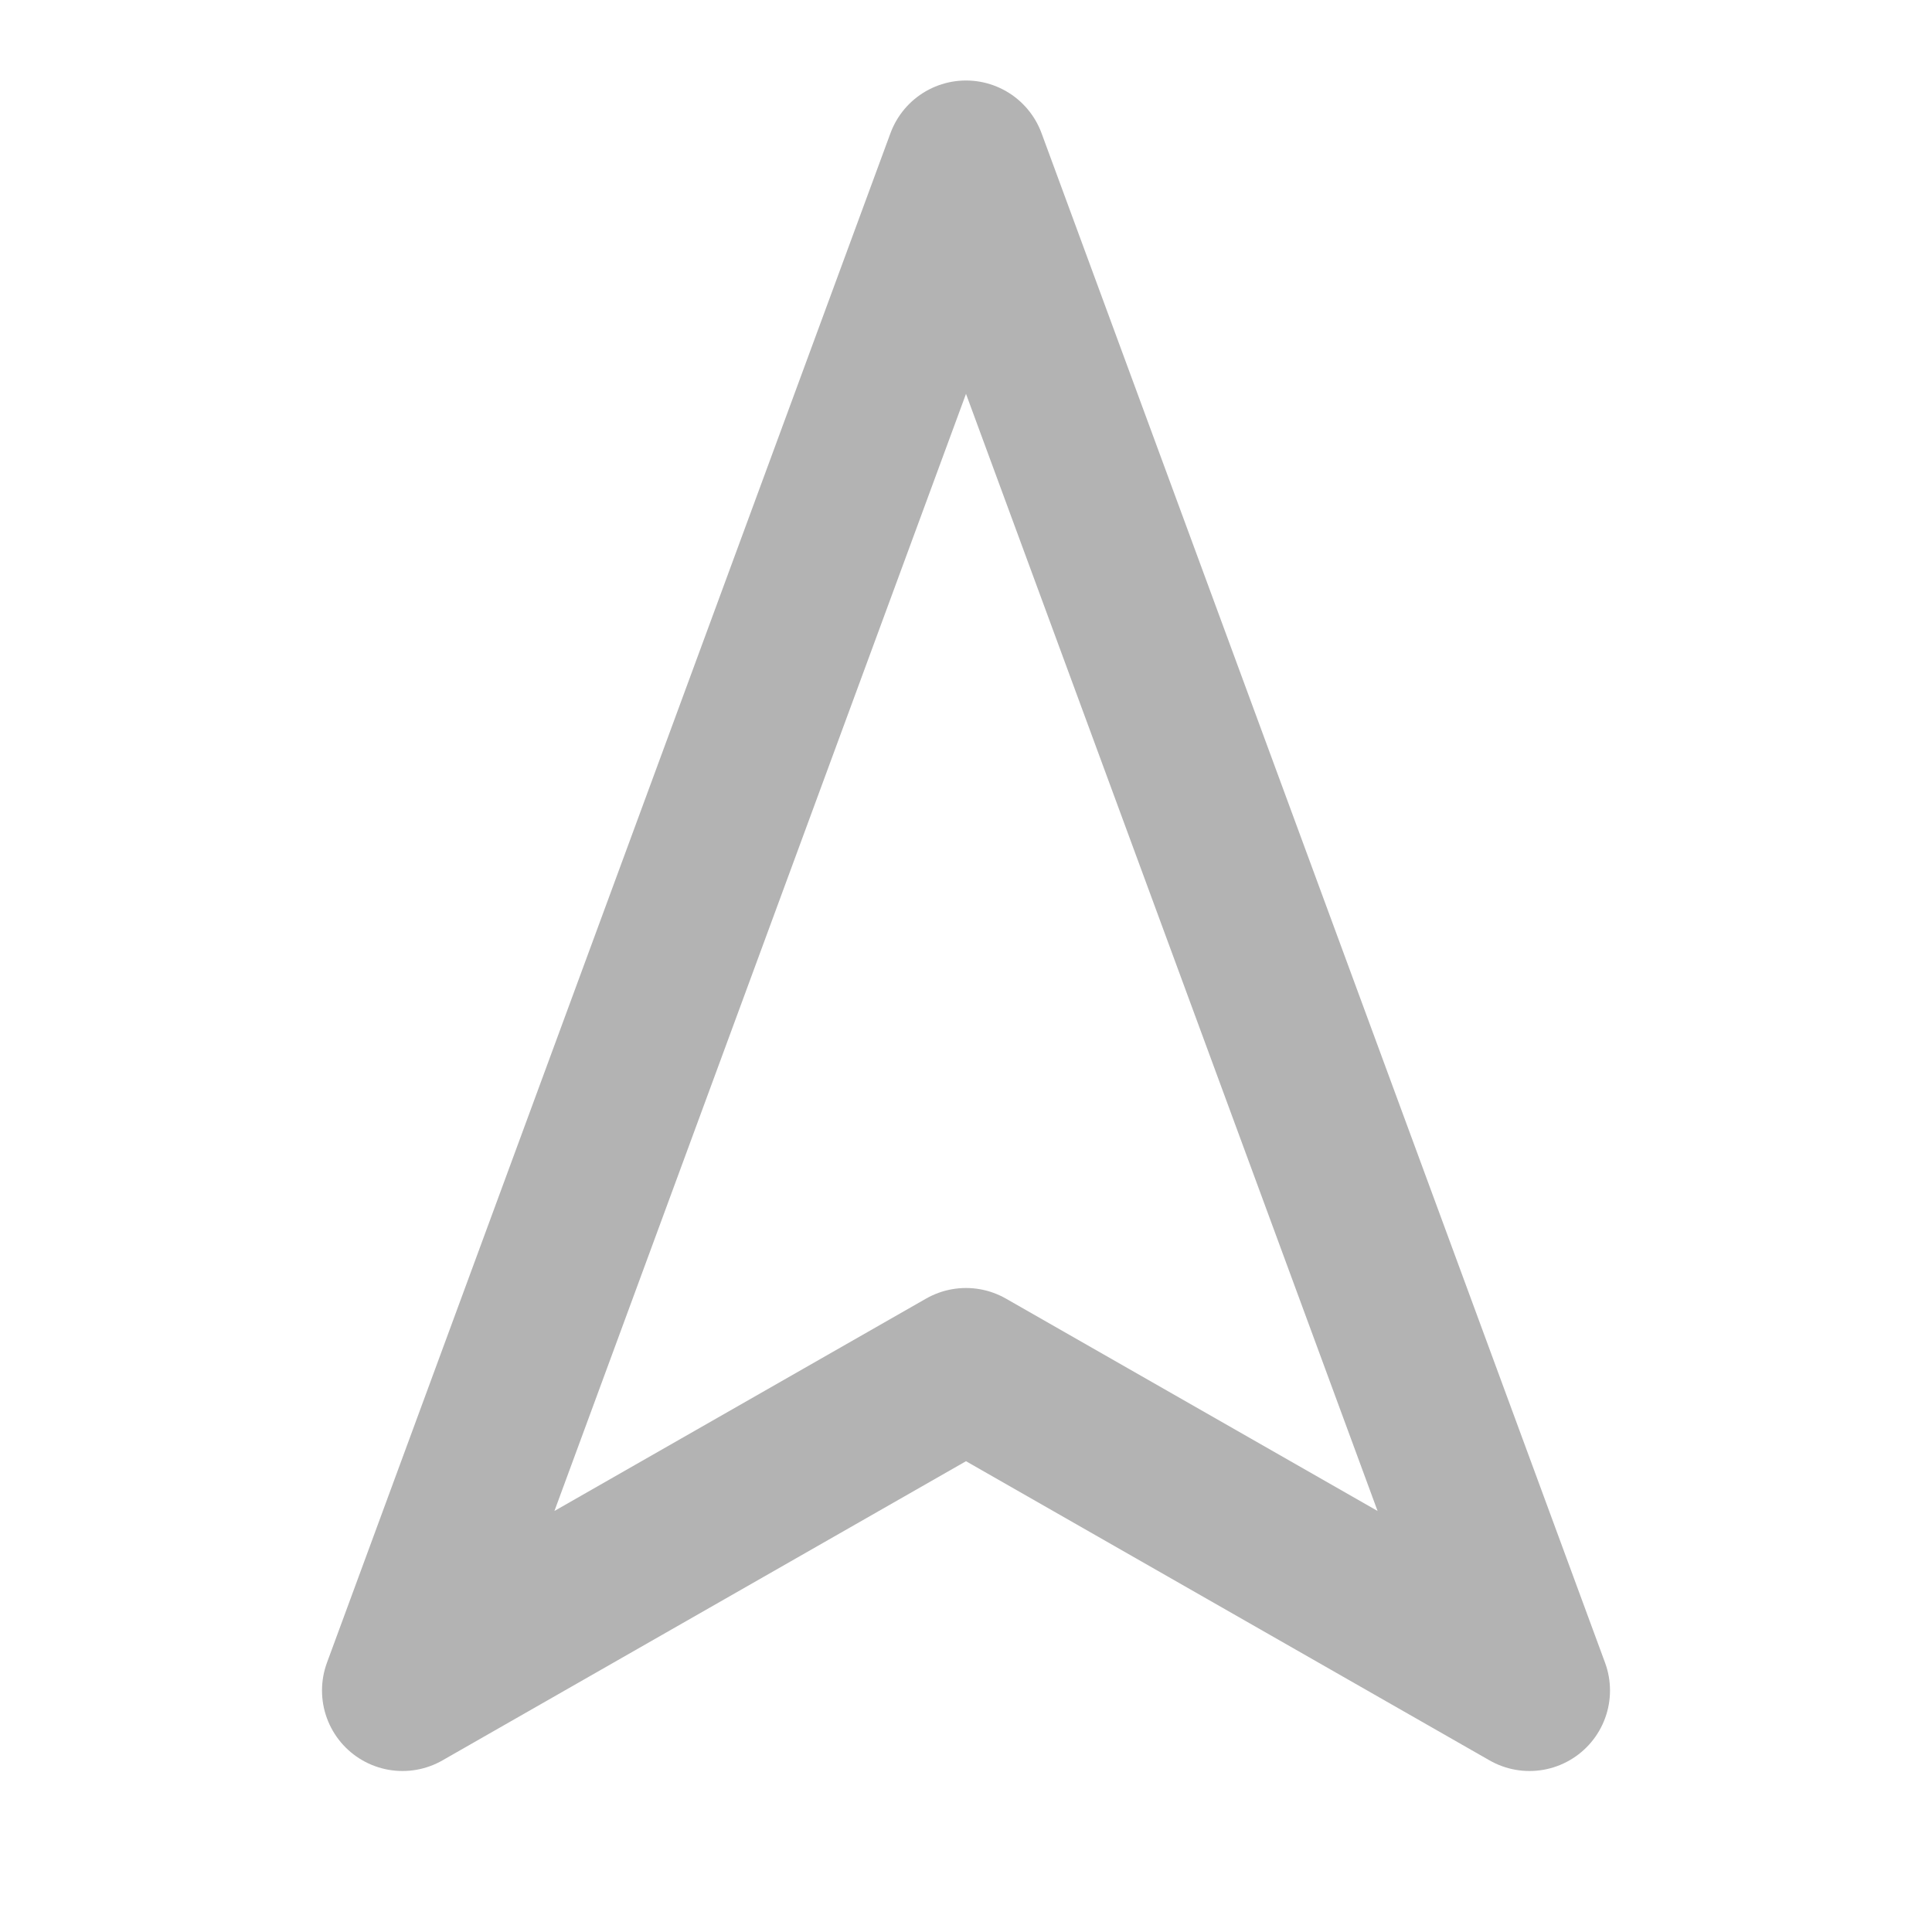 <svg width="48" height="48" viewBox="0 0 48 48" fill="none" xmlns="http://www.w3.org/2000/svg">
<path d="M24 4L38 42L24 34L10 42L24 4Z" stroke="#B3B3B3" stroke-width="4" stroke-linecap="round" stroke-linejoin="round"/>
</svg>
